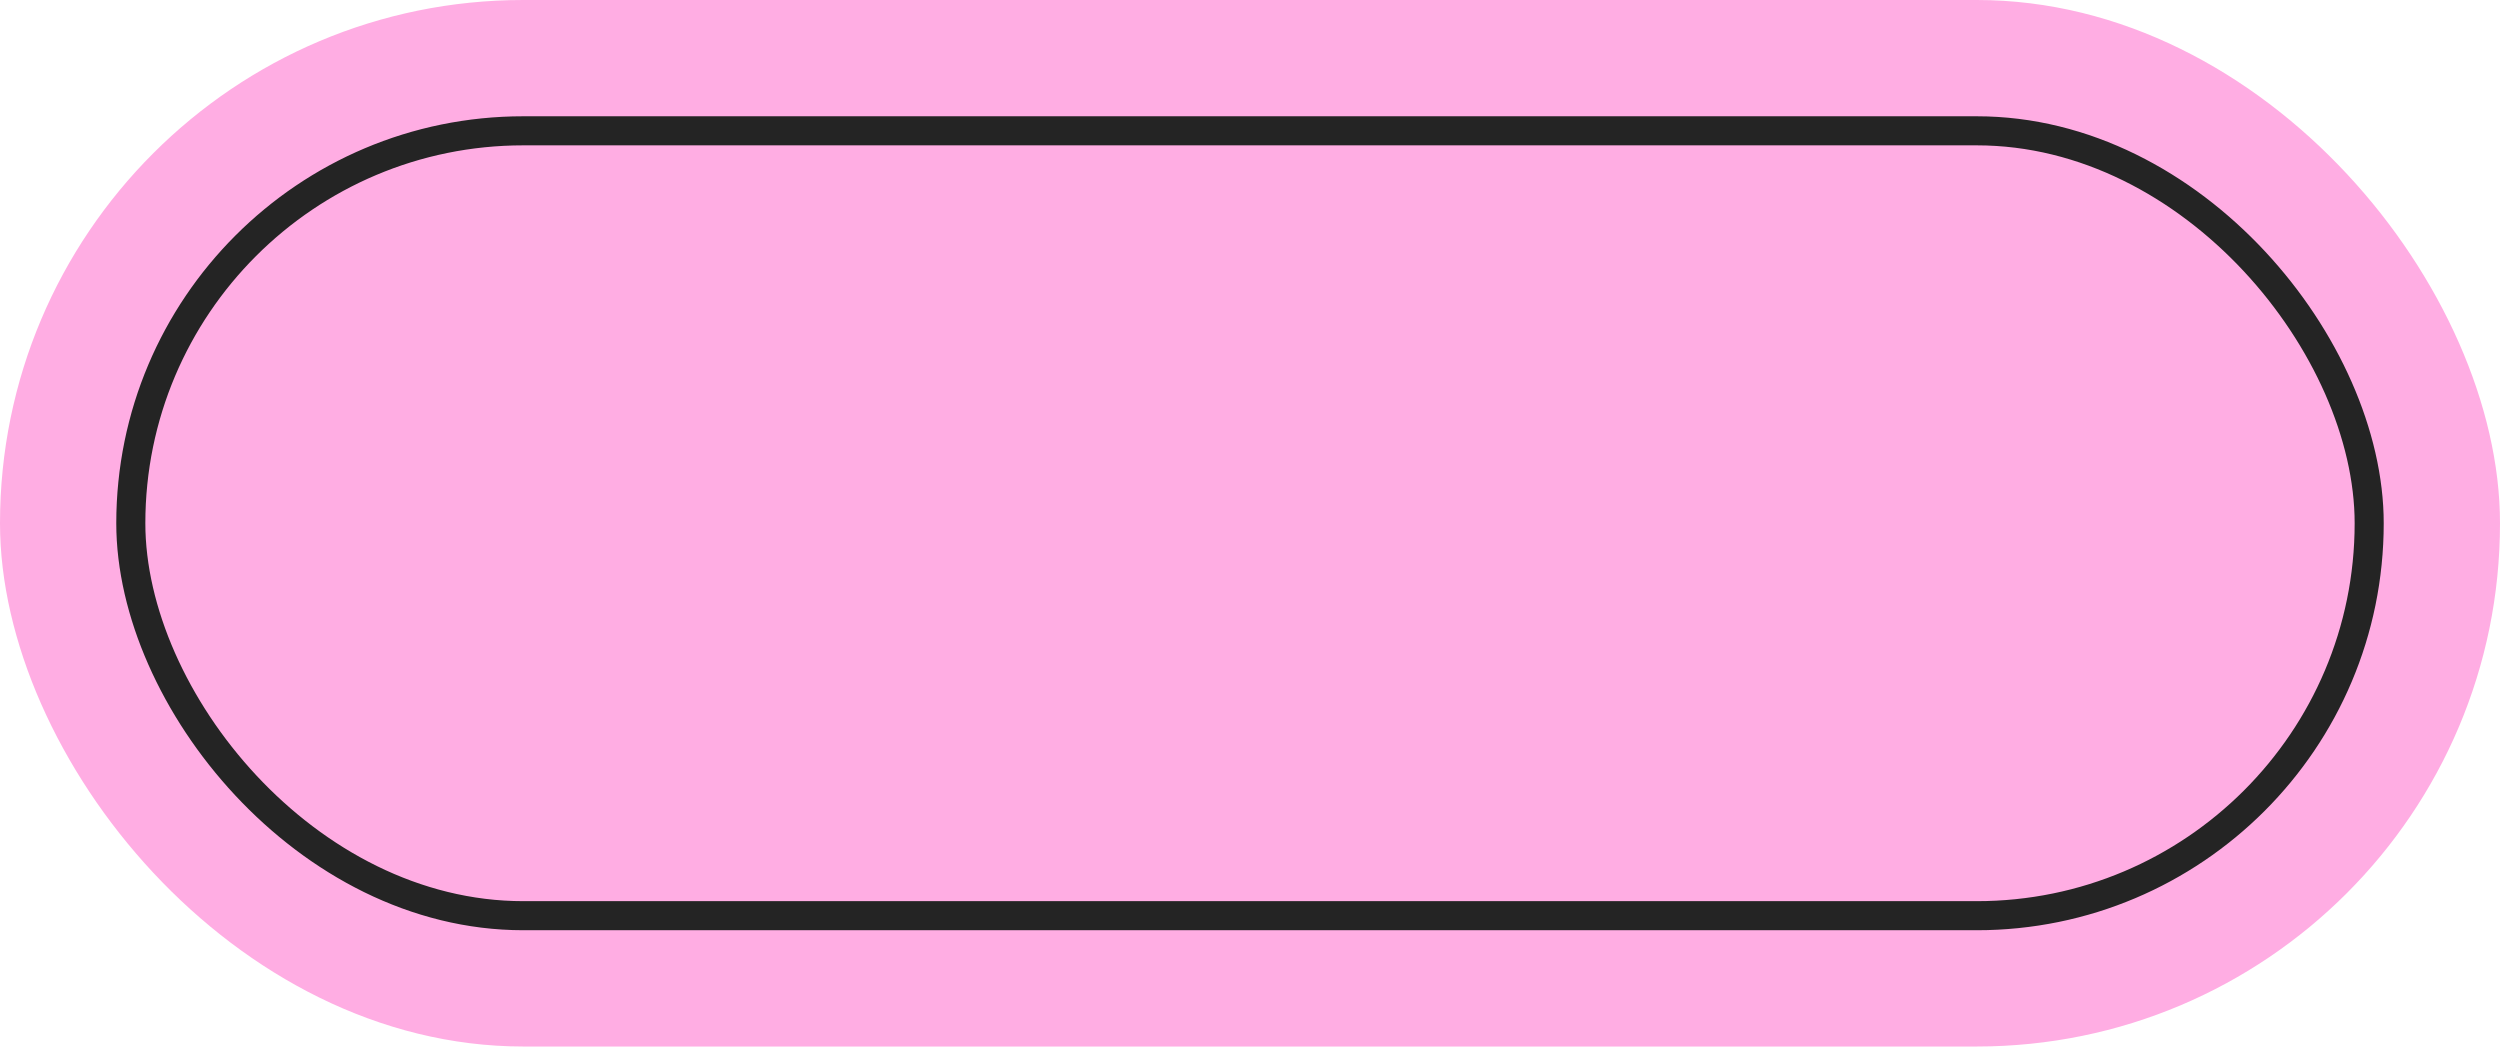 <?xml version="1.0" encoding="UTF-8"?> <svg xmlns="http://www.w3.org/2000/svg" width="129" height="54" viewBox="0 0 129 54" fill="none"> <rect width="129" height="54" rx="27" fill="#FFADE3"></rect> <rect x="6.75" y="6.75" width="115.5" height="40.5" rx="20.25" stroke="#242424" stroke-width="1.5"></rect> </svg> 